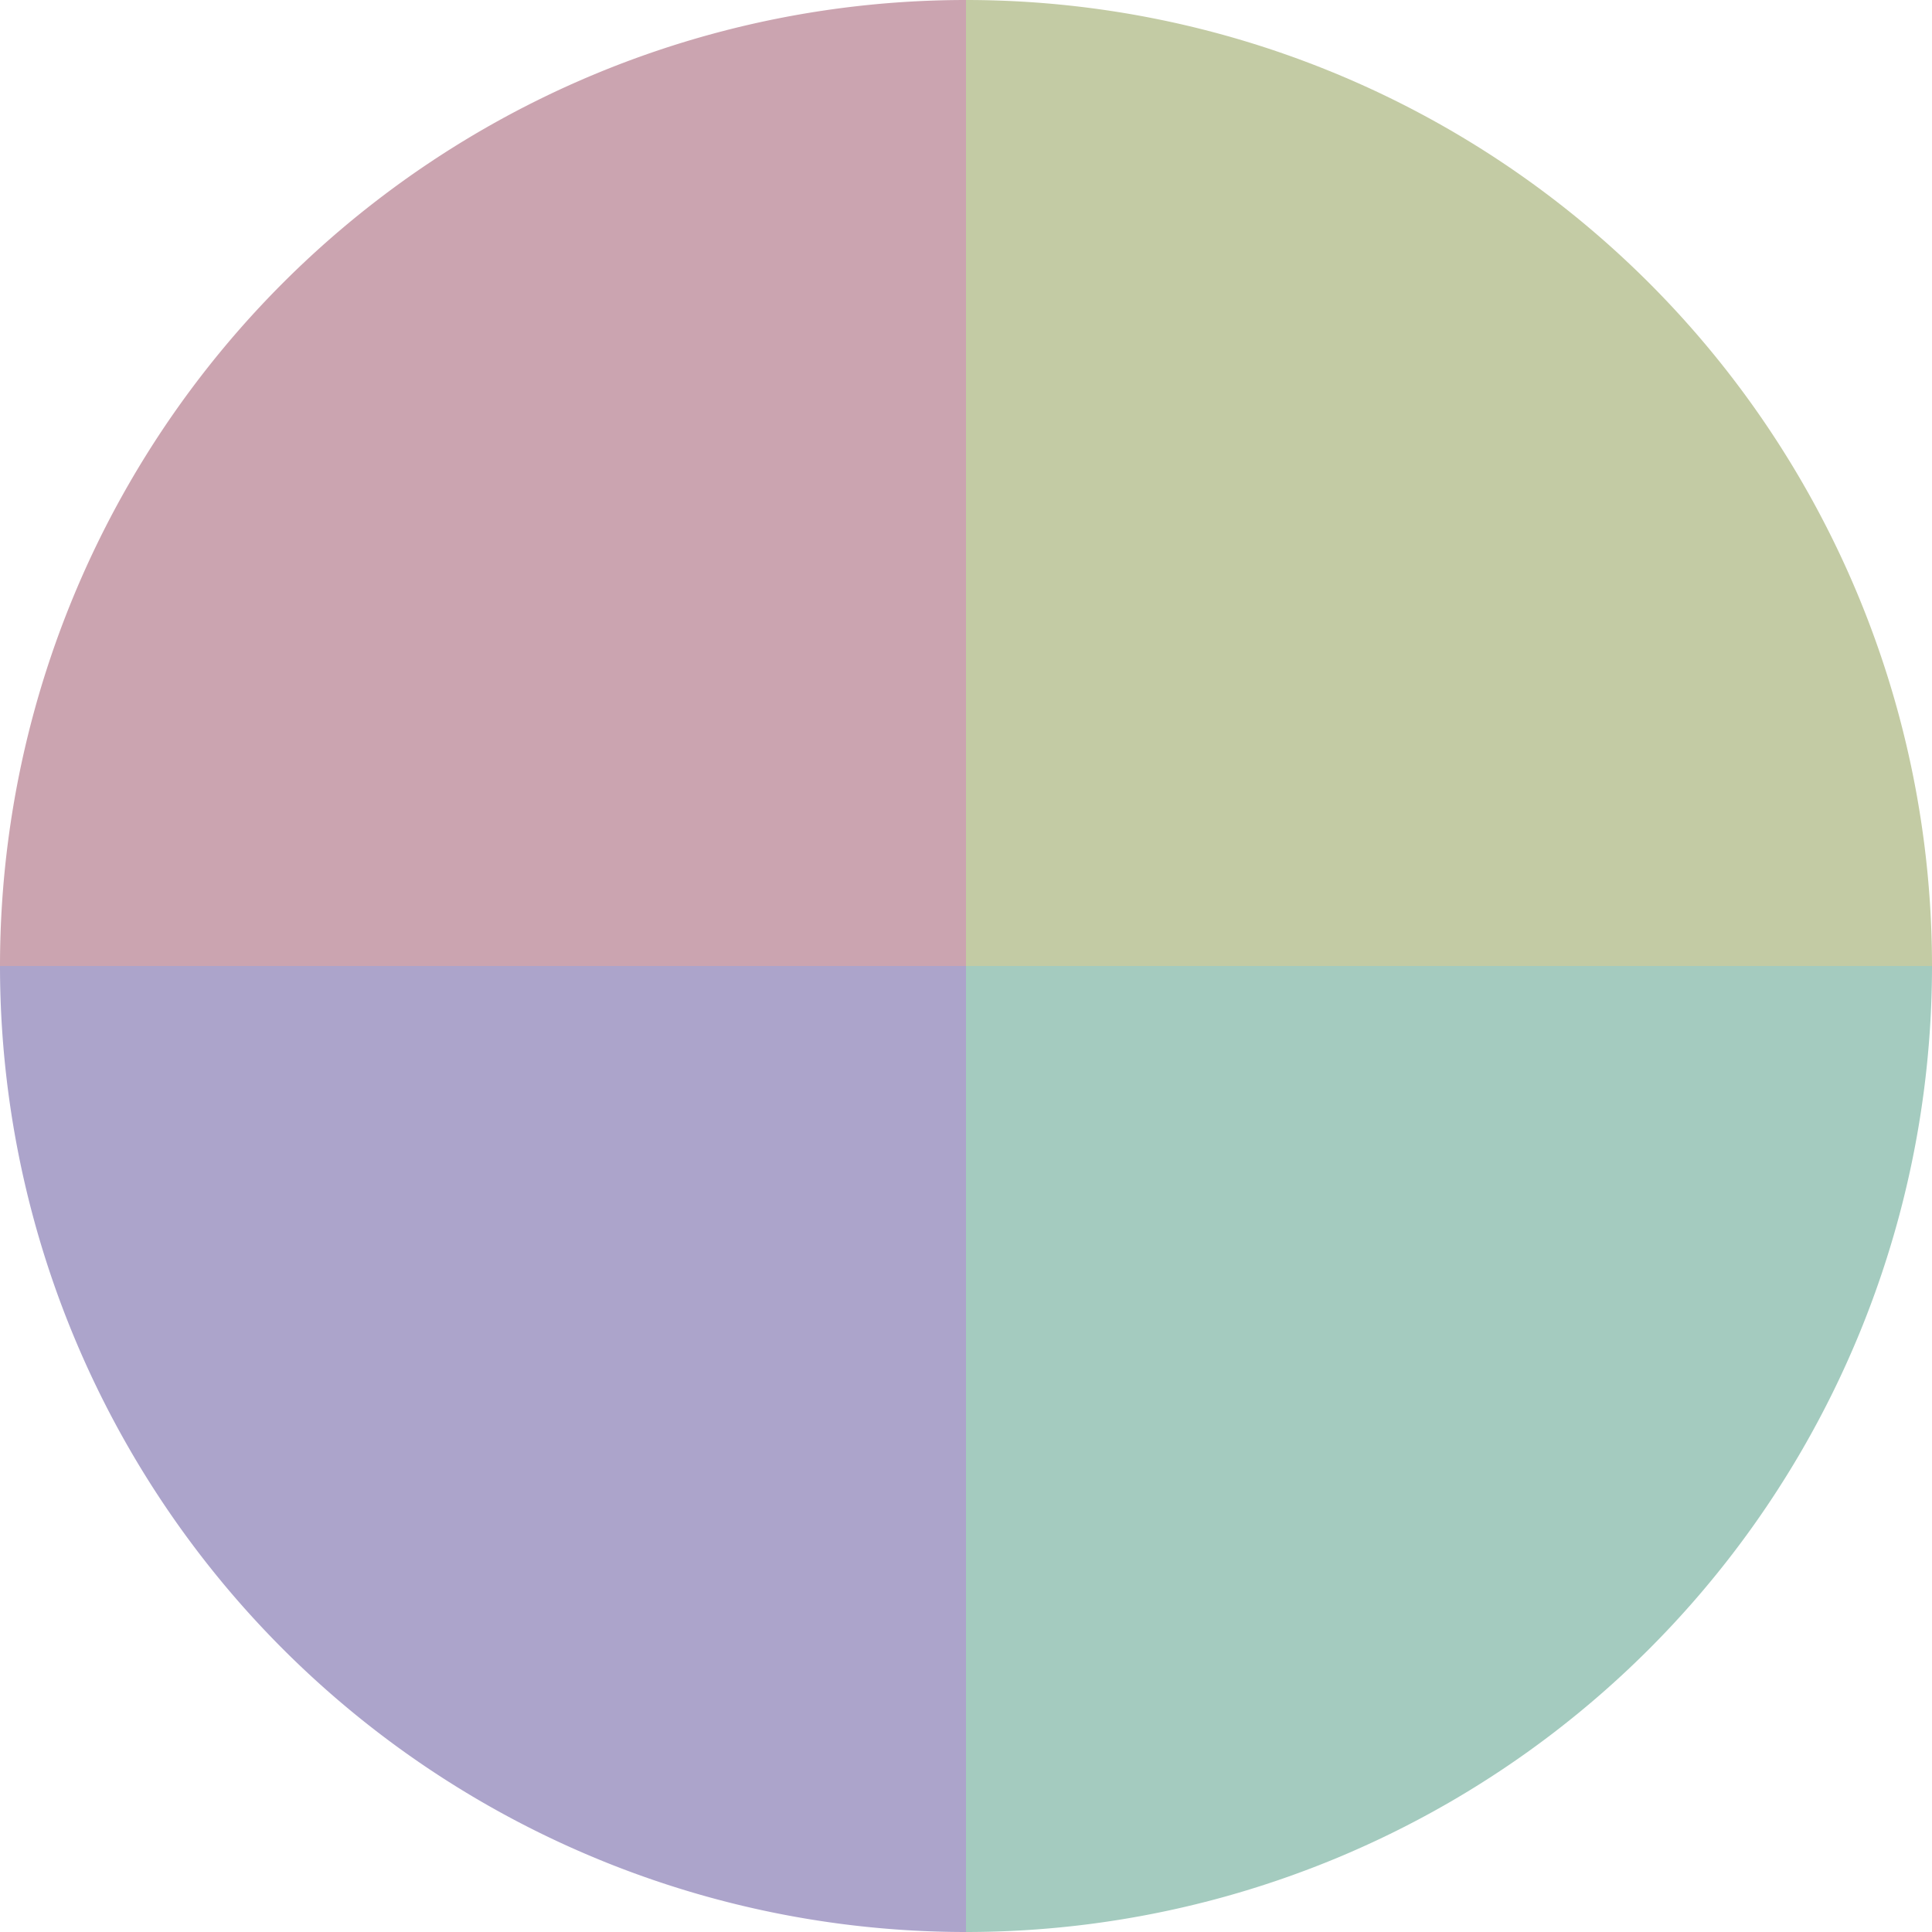 <?xml version="1.0" standalone="no"?>
<svg width="500" height="500" viewBox="-1 -1 2 2" xmlns="http://www.w3.org/2000/svg">
        <path d="M 0 -1 
             A 1,1 0 0,1 1 0             L 0,0
             z" fill="#c3cba4" />
            <path d="M 1 0 
             A 1,1 0 0,1 0 1             L 0,0
             z" fill="#a4cbbf" />
            <path d="M 0 1 
             A 1,1 0 0,1 -1 0             L 0,0
             z" fill="#aca4cb" />
            <path d="M -1 0 
             A 1,1 0 0,1 -0 -1             L 0,0
             z" fill="#cba4b0" />
    </svg>
